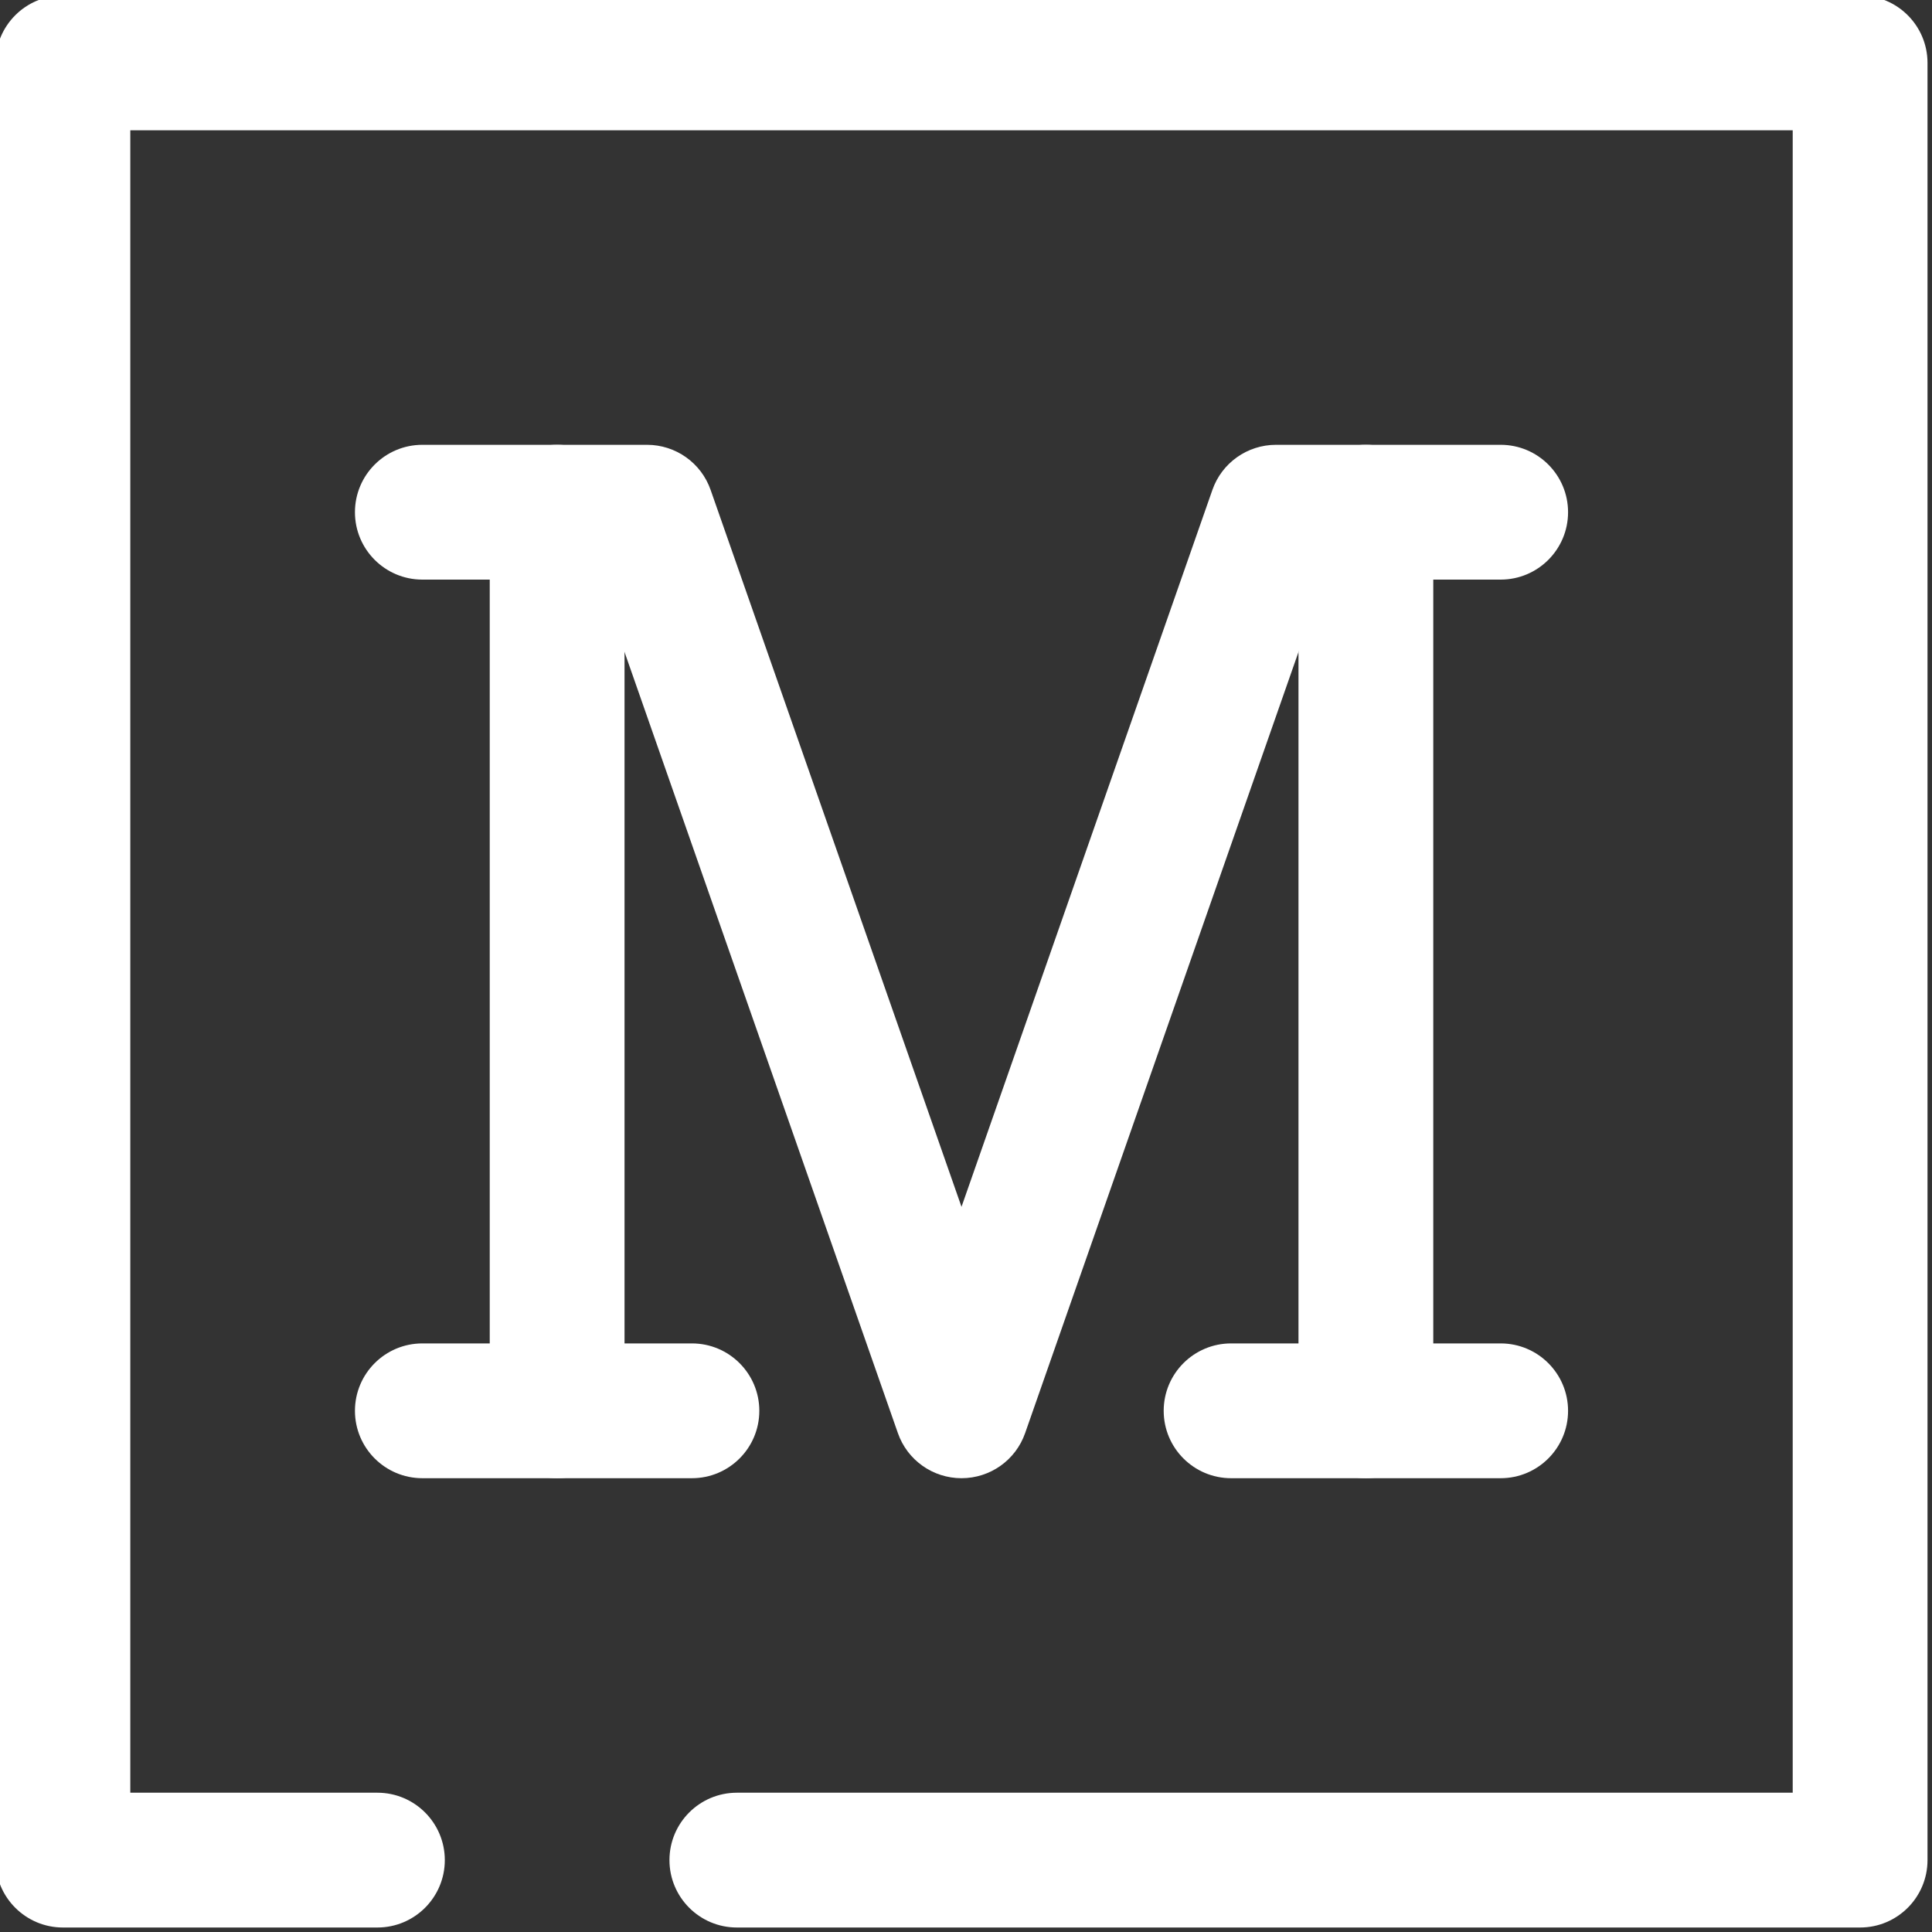 <?xml version="1.0" encoding="UTF-8" standalone="no"?><svg xmlns="http://www.w3.org/2000/svg" xmlns:xlink="http://www.w3.org/1999/xlink" fill="none" height="21.5" preserveAspectRatio="xMidYMid meet" style="fill: none" version="1" viewBox="1.3 1.3 21.5 21.5" width="21.5" zoomAndPan="magnify"><rect x="1.3" y="1.3" width="21.5" height="21.5" fill="#333333" stroke="none"/><g id="change1_1"><path clip-rule="evenodd" d="M1.25 2C1.25 1.586 1.586 1.25 2 1.25H22C22.414 1.25 22.75 1.586 22.75 2V22C22.75 22.414 22.414 22.75 22 22.75H9.5C9.086 22.75 8.75 22.414 8.75 22C8.75 21.586 9.086 21.25 9.5 21.25H21.25V2.75H2.75V21.25H5.5C5.914 21.25 6.25 21.586 6.25 22C6.25 22.414 5.914 22.75 5.5 22.75H2C1.586 22.75 1.25 22.414 1.25 22V2Z" fill="#ffffff" fill-rule="evenodd"/></g><g id="change1_2"><path clip-rule="evenodd" d="M5.25 7C5.25 6.586 5.586 6.25 6 6.25H8.5C8.819 6.25 9.103 6.451 9.208 6.752L12 14.73L14.792 6.752C14.897 6.451 15.181 6.25 15.5 6.25H18C18.414 6.25 18.75 6.586 18.75 7C18.75 7.414 18.414 7.75 18 7.75H16.032L12.708 17.248C12.603 17.549 12.319 17.75 12 17.75C11.681 17.75 11.397 17.549 11.292 17.248L7.968 7.75H6C5.586 7.75 5.25 7.414 5.25 7Z" fill="#ffffff" fill-rule="evenodd"/></g><g id="change1_3"><path clip-rule="evenodd" d="M7.5 6.25C7.914 6.25 8.25 6.586 8.25 7V17C8.25 17.414 7.914 17.75 7.5 17.75C7.086 17.75 6.75 17.414 6.75 17V7C6.75 6.586 7.086 6.25 7.5 6.25Z" fill="#ffffff" fill-rule="evenodd"/></g><g id="change1_4"><path clip-rule="evenodd" d="M16.5 6.25C16.914 6.25 17.25 6.586 17.25 7V17C17.25 17.414 16.914 17.75 16.5 17.75C16.086 17.75 15.75 17.414 15.75 17V7C15.75 6.586 16.086 6.25 16.5 6.25Z" fill="#ffffff" fill-rule="evenodd"/></g><g id="change1_5"><path clip-rule="evenodd" d="M5.25 17C5.25 16.586 5.586 16.25 6 16.25H9C9.414 16.25 9.75 16.586 9.75 17C9.75 17.414 9.414 17.75 9 17.75H6C5.586 17.75 5.25 17.414 5.25 17Z" fill="#ffffff" fill-rule="evenodd"/></g><g id="change1_6"><path clip-rule="evenodd" d="M14.25 17C14.25 16.586 14.586 16.25 15 16.25H18C18.414 16.25 18.75 16.586 18.75 17C18.75 17.414 18.414 17.75 18 17.75H15C14.586 17.75 14.25 17.414 14.25 17Z" fill="#ffffff" fill-rule="evenodd"/></g></svg>